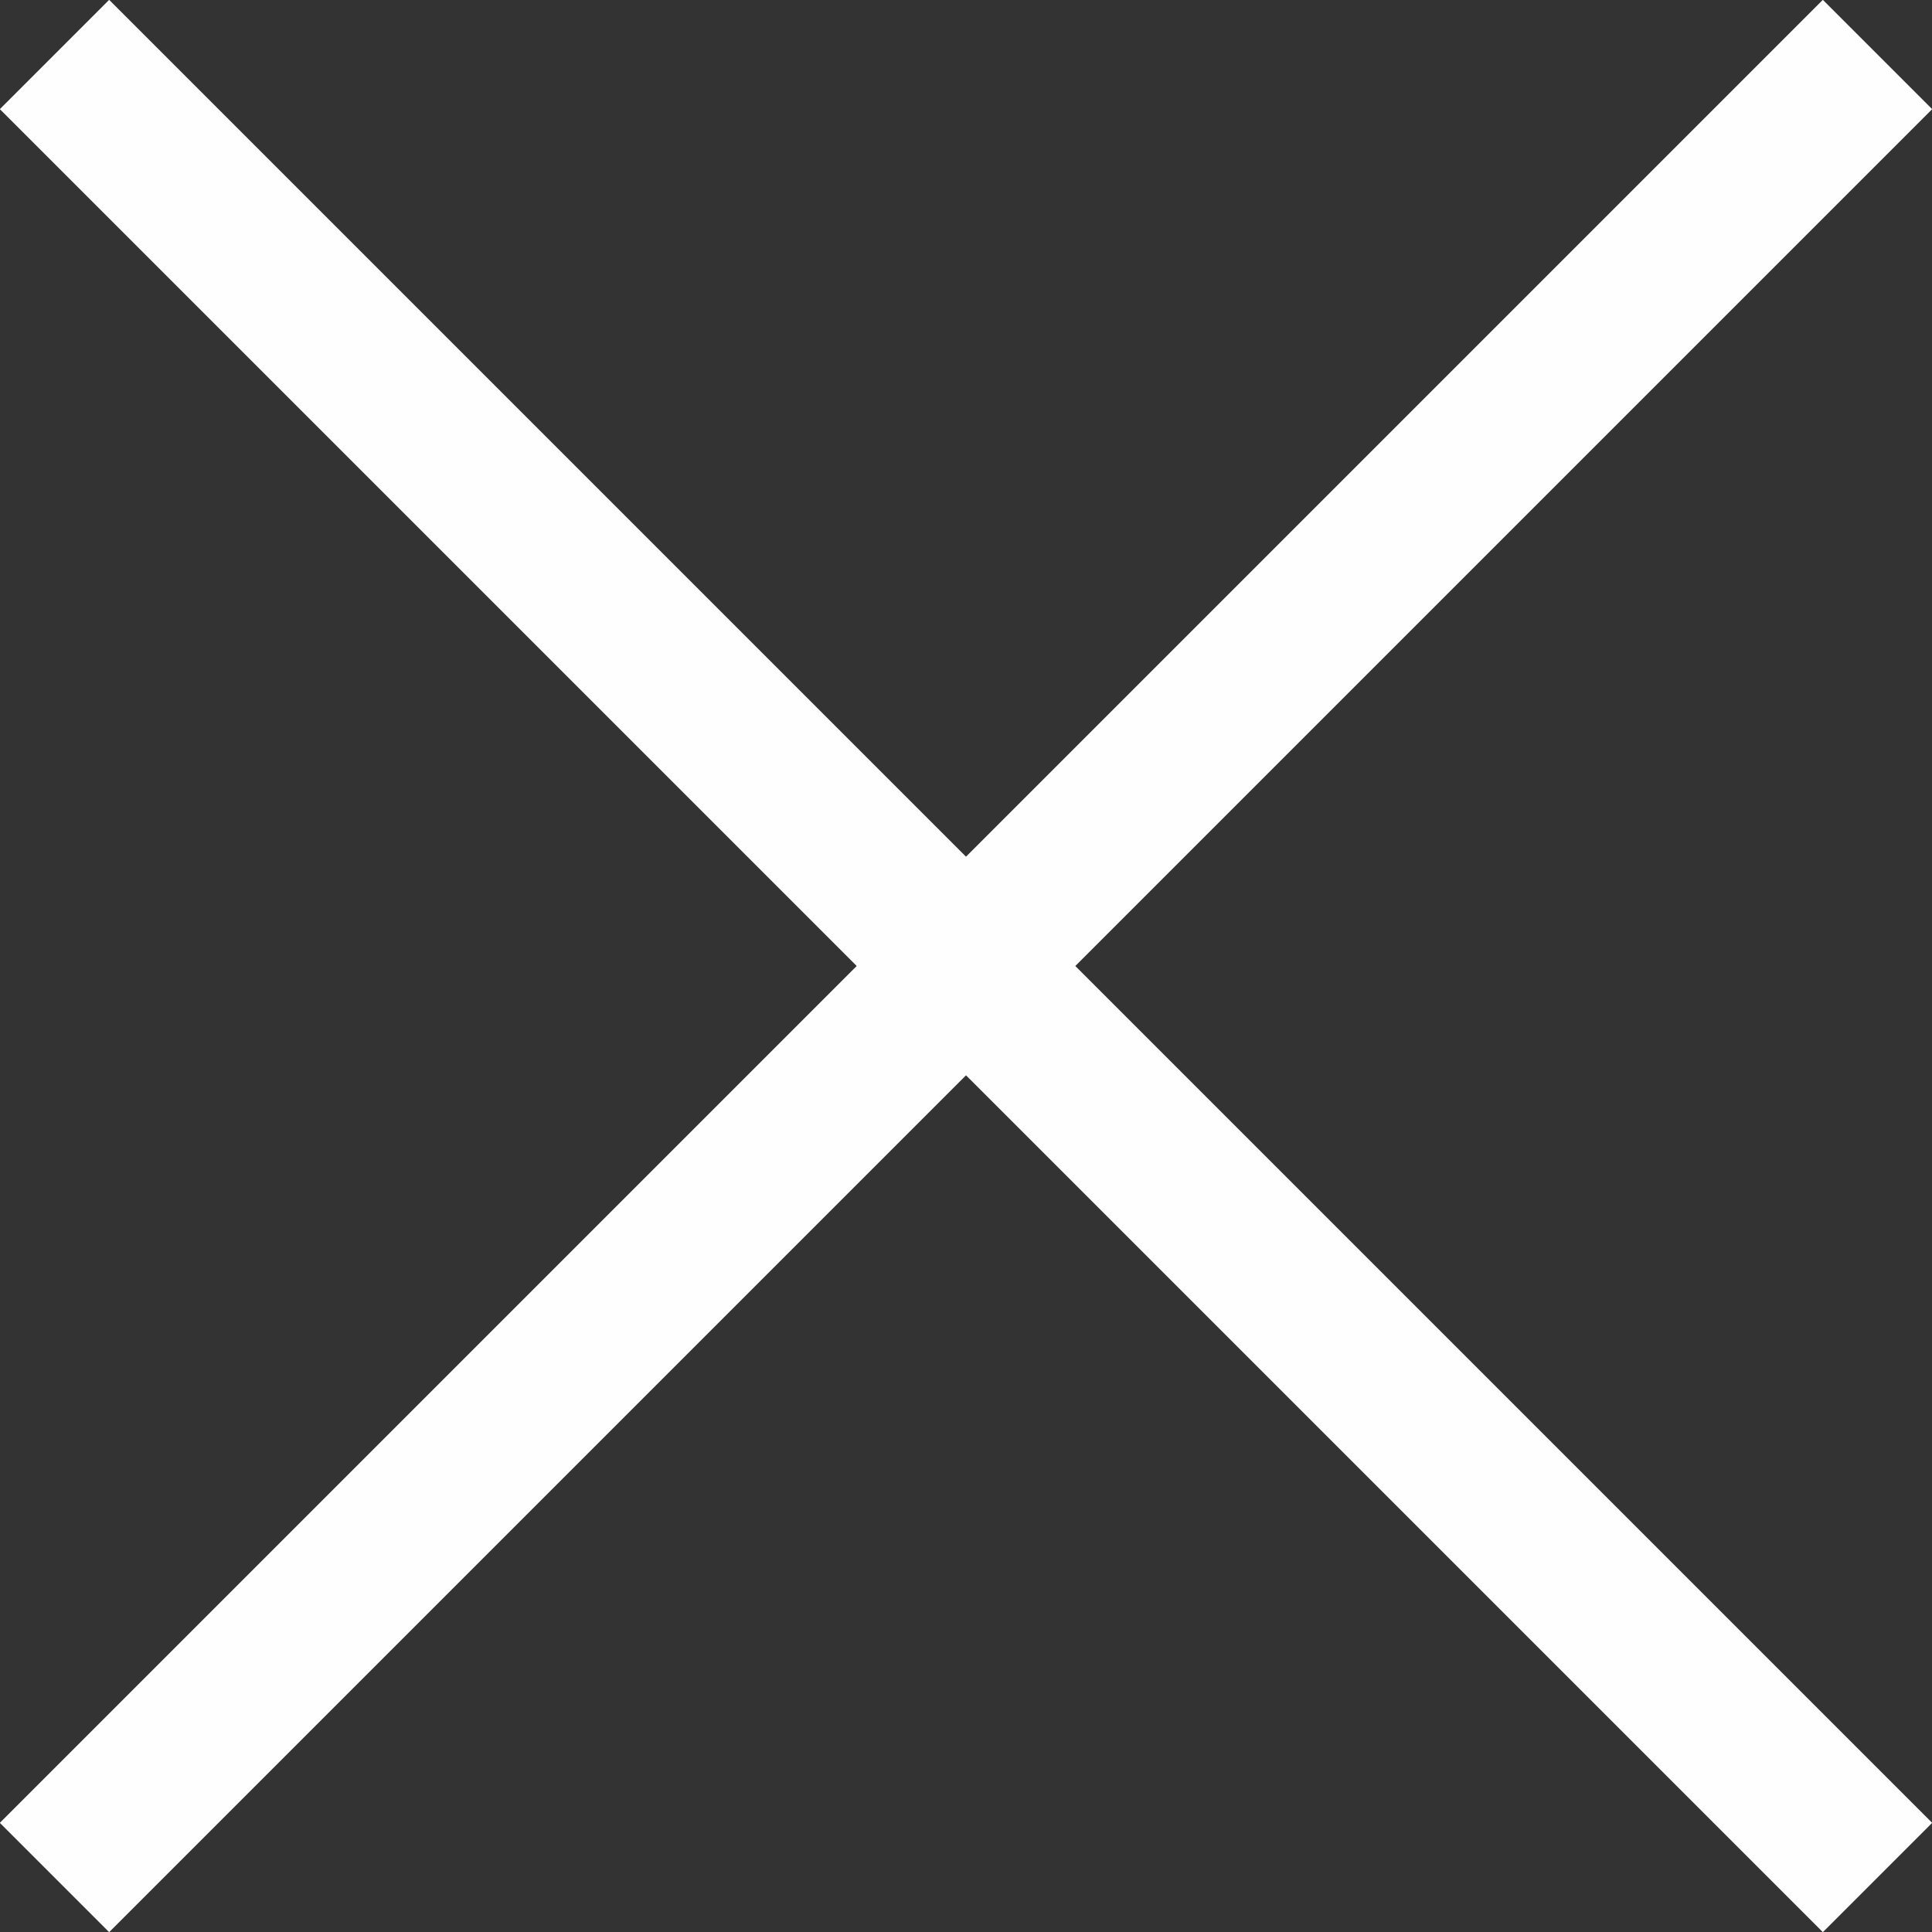 <svg xmlns="http://www.w3.org/2000/svg" width="49.99" height="49.99" viewBox="0 0 49.99 49.99"><rect x="0" y="0" width="49.99" height="49.99" fill="#333333" stroke="none"/><path d="M1.41,1.41,48.58,48.58m0-47.17L1.41,48.58" fill="none" stroke="#fefefe" stroke-miterlimit="2.61" stroke-width="4"/></svg>
